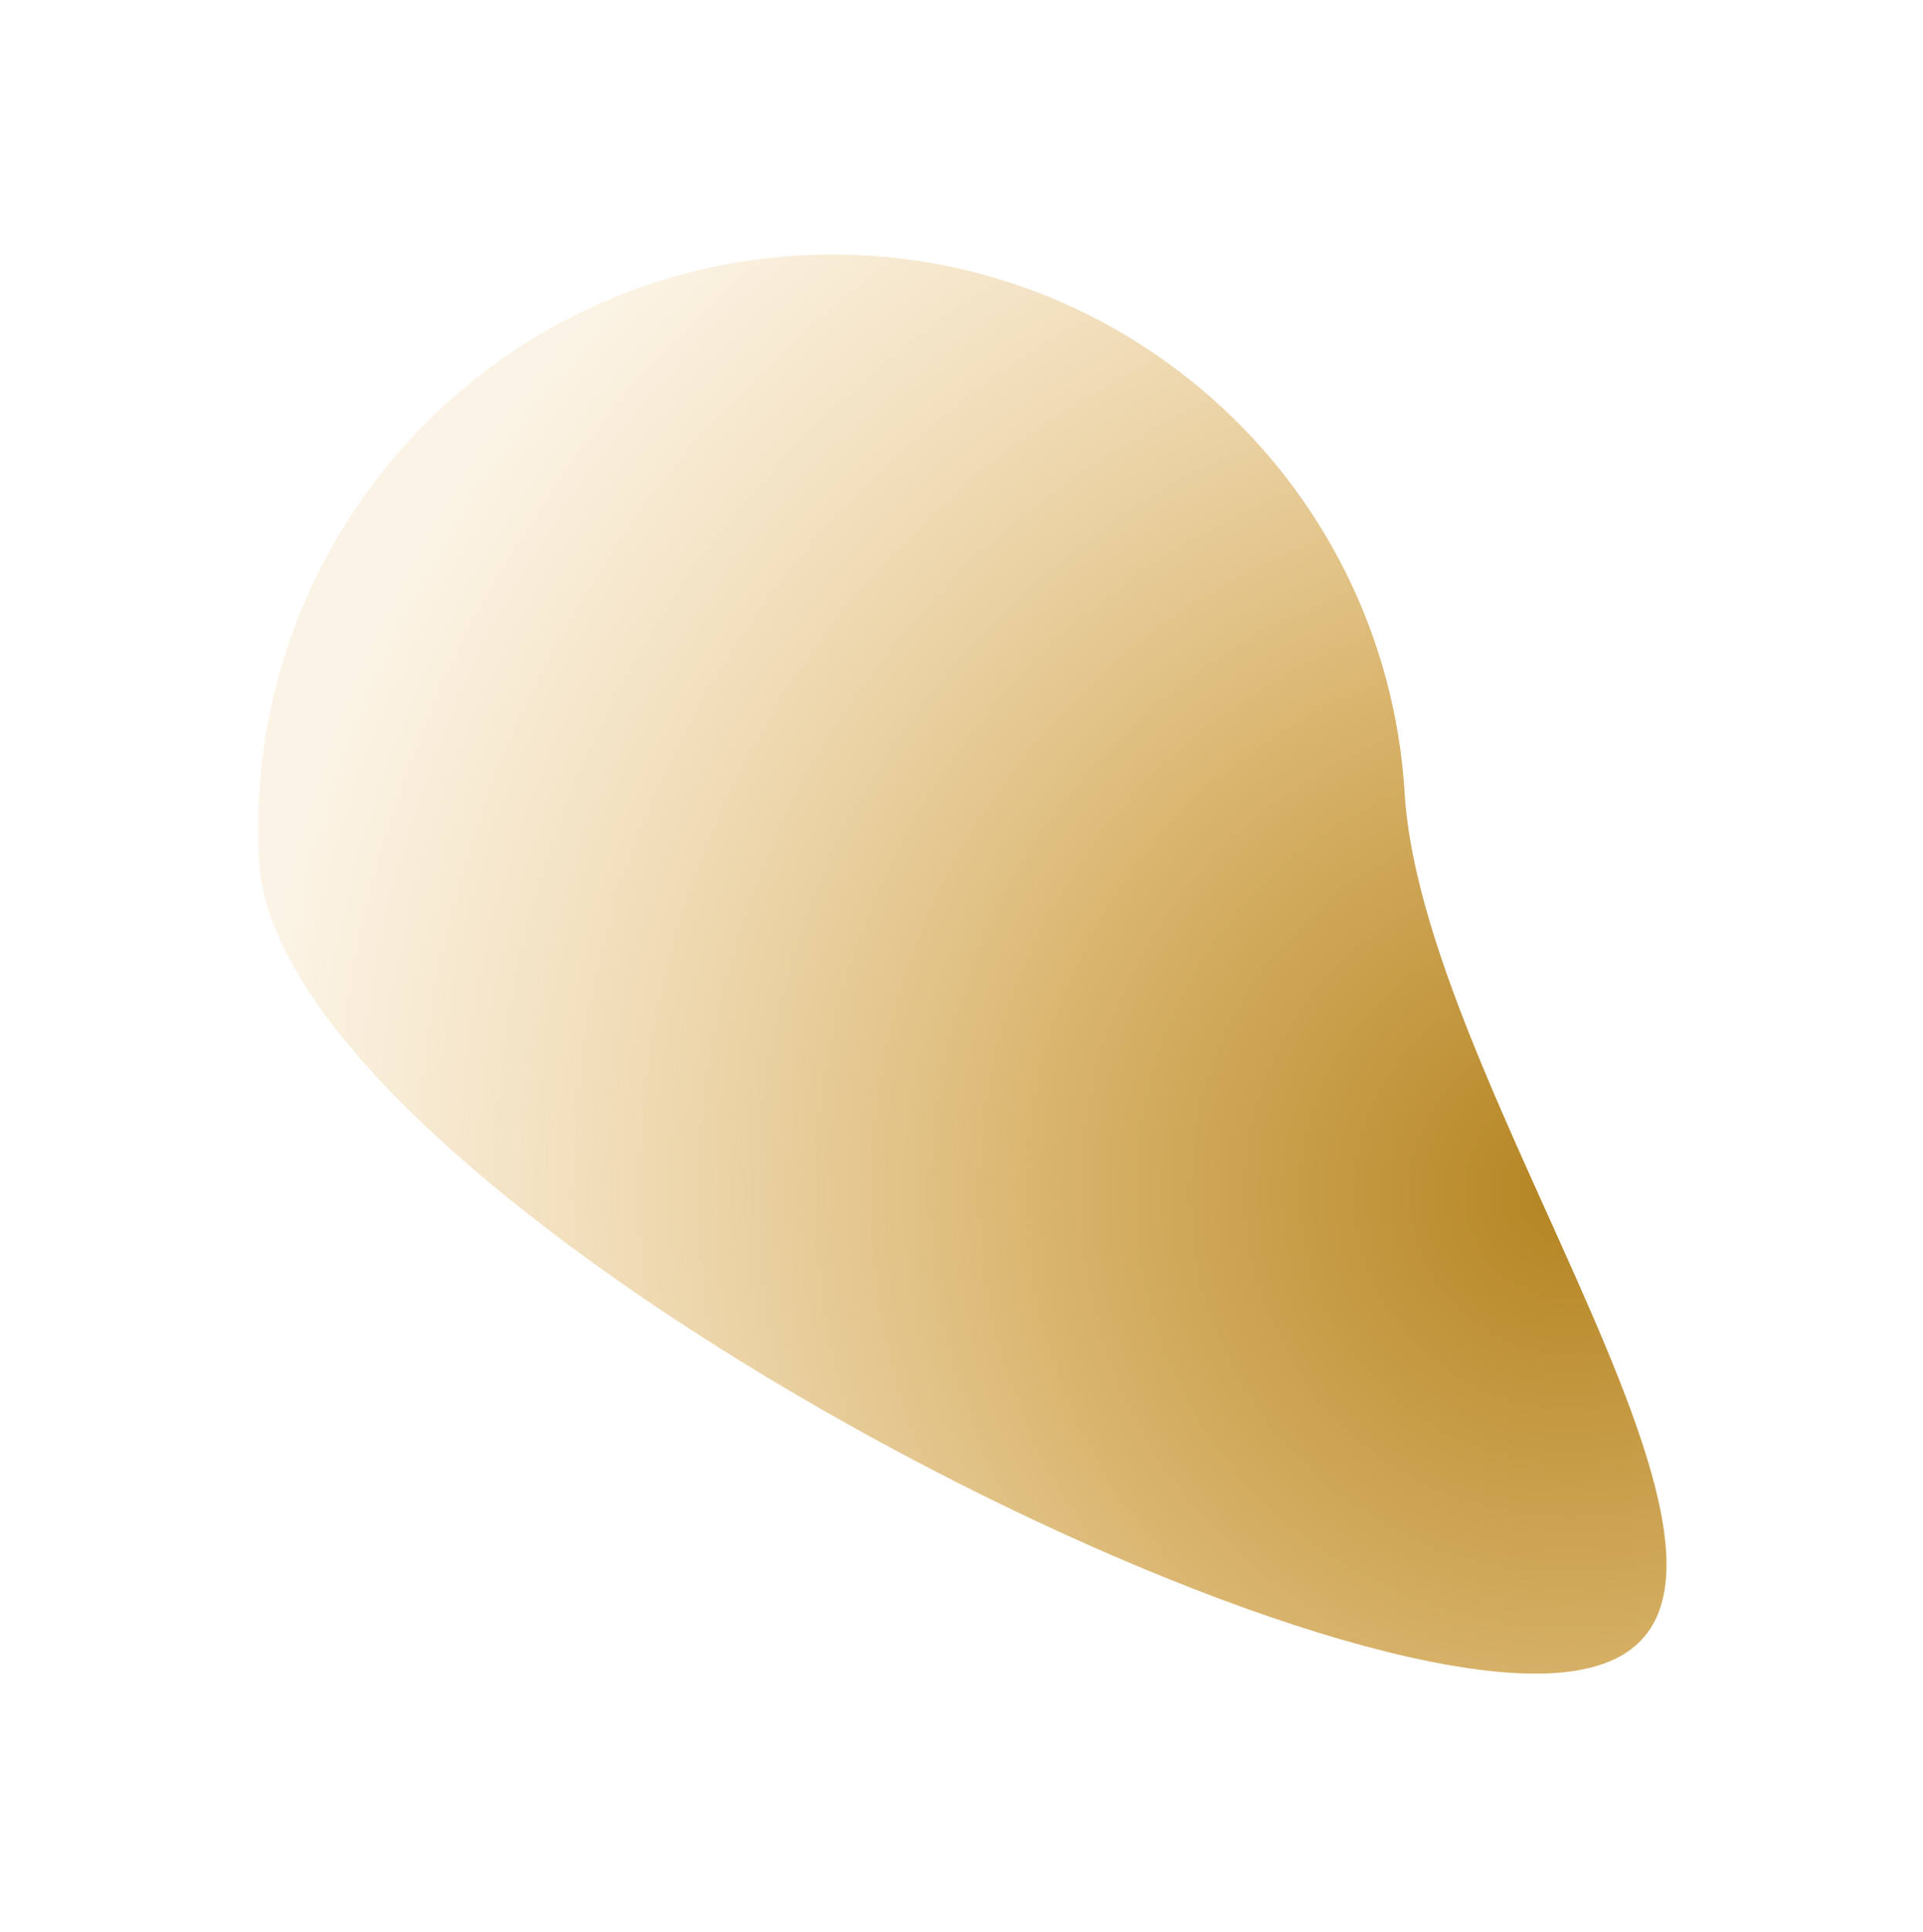 <?xml version="1.0" encoding="UTF-8"?> <svg xmlns="http://www.w3.org/2000/svg" width="454" height="456" viewBox="0 0 454 456" fill="none"> <g filter="url(#filter0_f_99_595)"> <path d="M61.232 203.731C56.686 129.072 113.531 64.864 188.2 60.316C262.869 55.769 327.086 112.606 331.632 187.264C336.179 261.923 441.423 390.345 366.754 394.892C292.086 399.439 65.779 278.389 61.232 203.731Z" fill="url(#paint0_radial_99_595)"></path> </g> <defs> <filter id="filter0_f_99_595" x="0.978" y="0.062" width="452.464" height="454.955" filterUnits="userSpaceOnUse" color-interpolation-filters="sRGB"> <feFlood flood-opacity="0" result="BackgroundImageFix"></feFlood> <feBlend mode="normal" in="SourceGraphic" in2="BackgroundImageFix" result="shape"></feBlend> <feGaussianBlur stdDeviation="30" result="effect1_foregroundBlur_99_595"></feGaussianBlur> </filter> <radialGradient id="paint0_radial_99_595" cx="0" cy="0" r="1" gradientUnits="userSpaceOnUse" gradientTransform="translate(372.263 280.286) rotate(-123.931) scale(313.223 313.244)"> <stop stop-color="#B48421"></stop> <stop offset="0.391" stop-color="#D8B36B"></stop> <stop offset="1" stop-color="#F0D098" stop-opacity="0.25"></stop> </radialGradient> </defs> </svg> 
